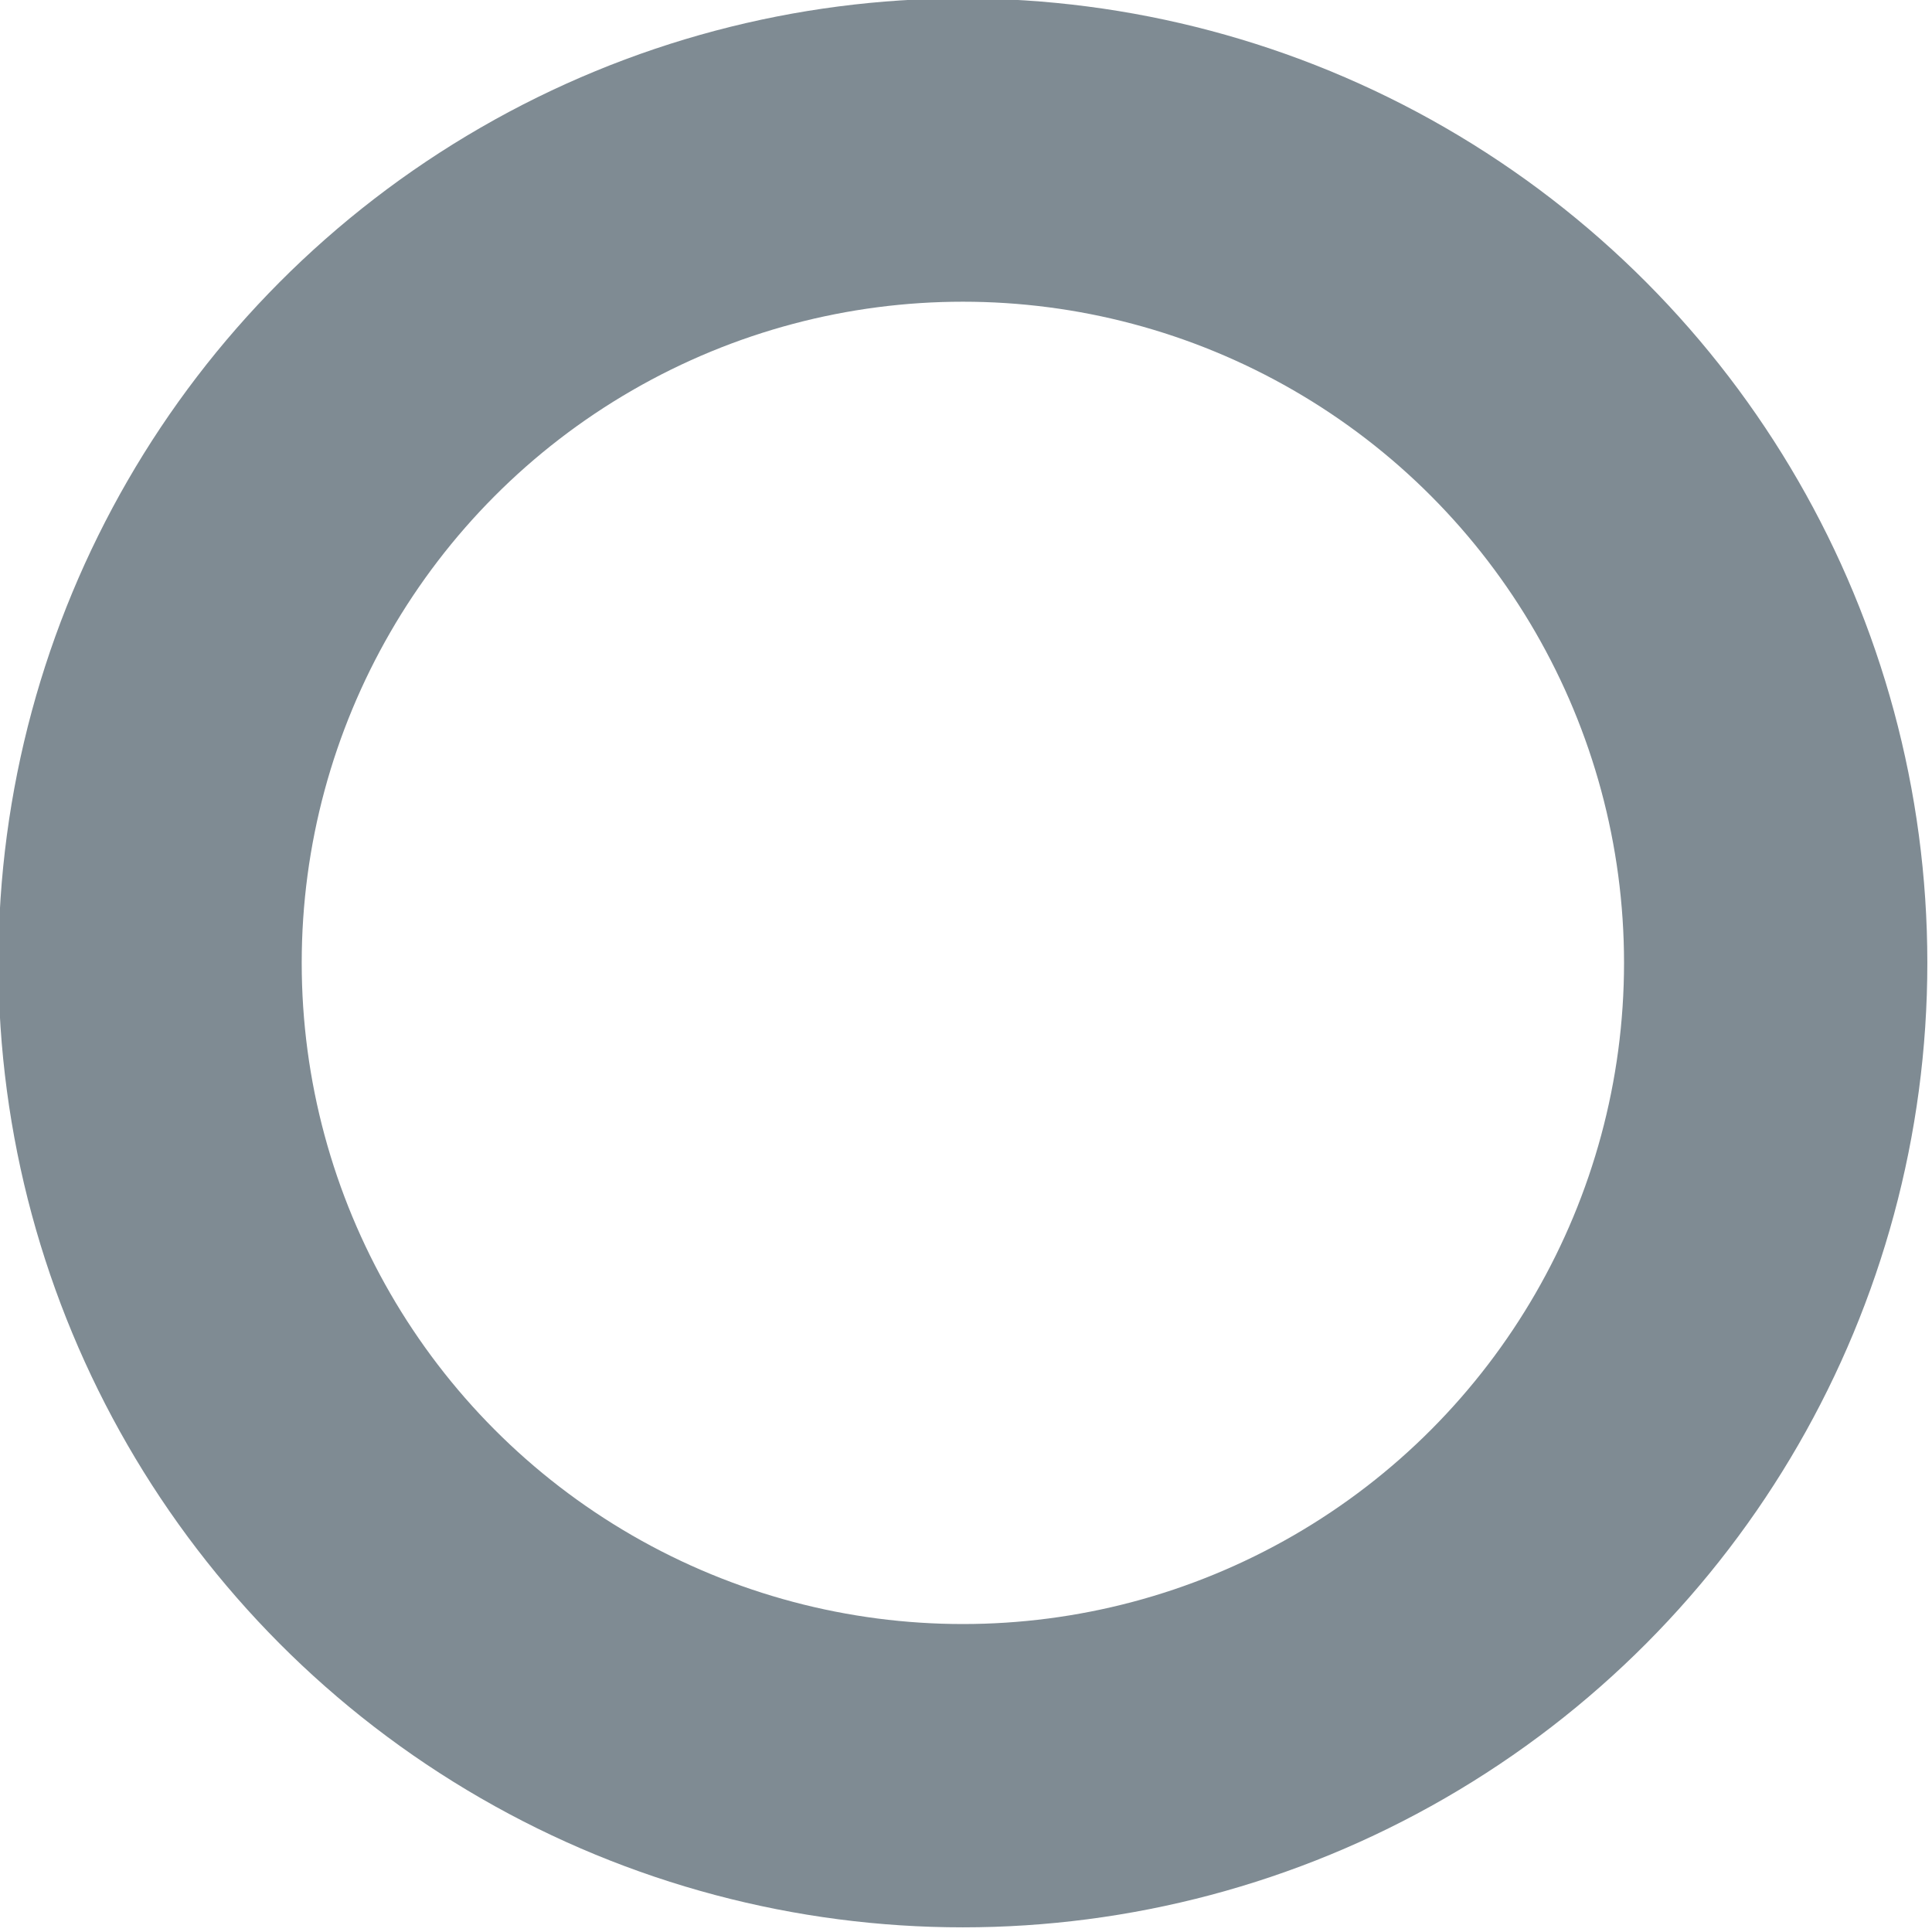 <?xml version="1.0" encoding="utf-8"?>
<!-- Generator: Adobe Illustrator 26.3.1, SVG Export Plug-In . SVG Version: 6.00 Build 0)  -->
<svg version="1.1" id="レイヤー_1" xmlns="http://www.w3.org/2000/svg" xmlns:xlink="http://www.w3.org/1999/xlink" x="0px"
	 y="0px" viewBox="0 0 30.9 30.9" style="enable-background:new 0 0 30.9 30.9;" xml:space="preserve">
<style type="text/css">
	.st0{fill:none;stroke:#7F8B93;stroke-width:4.851;stroke-miterlimit:10;}
</style>
<circle class="st0" cx="15.4" cy="15.4" r="13"/>
</svg>
